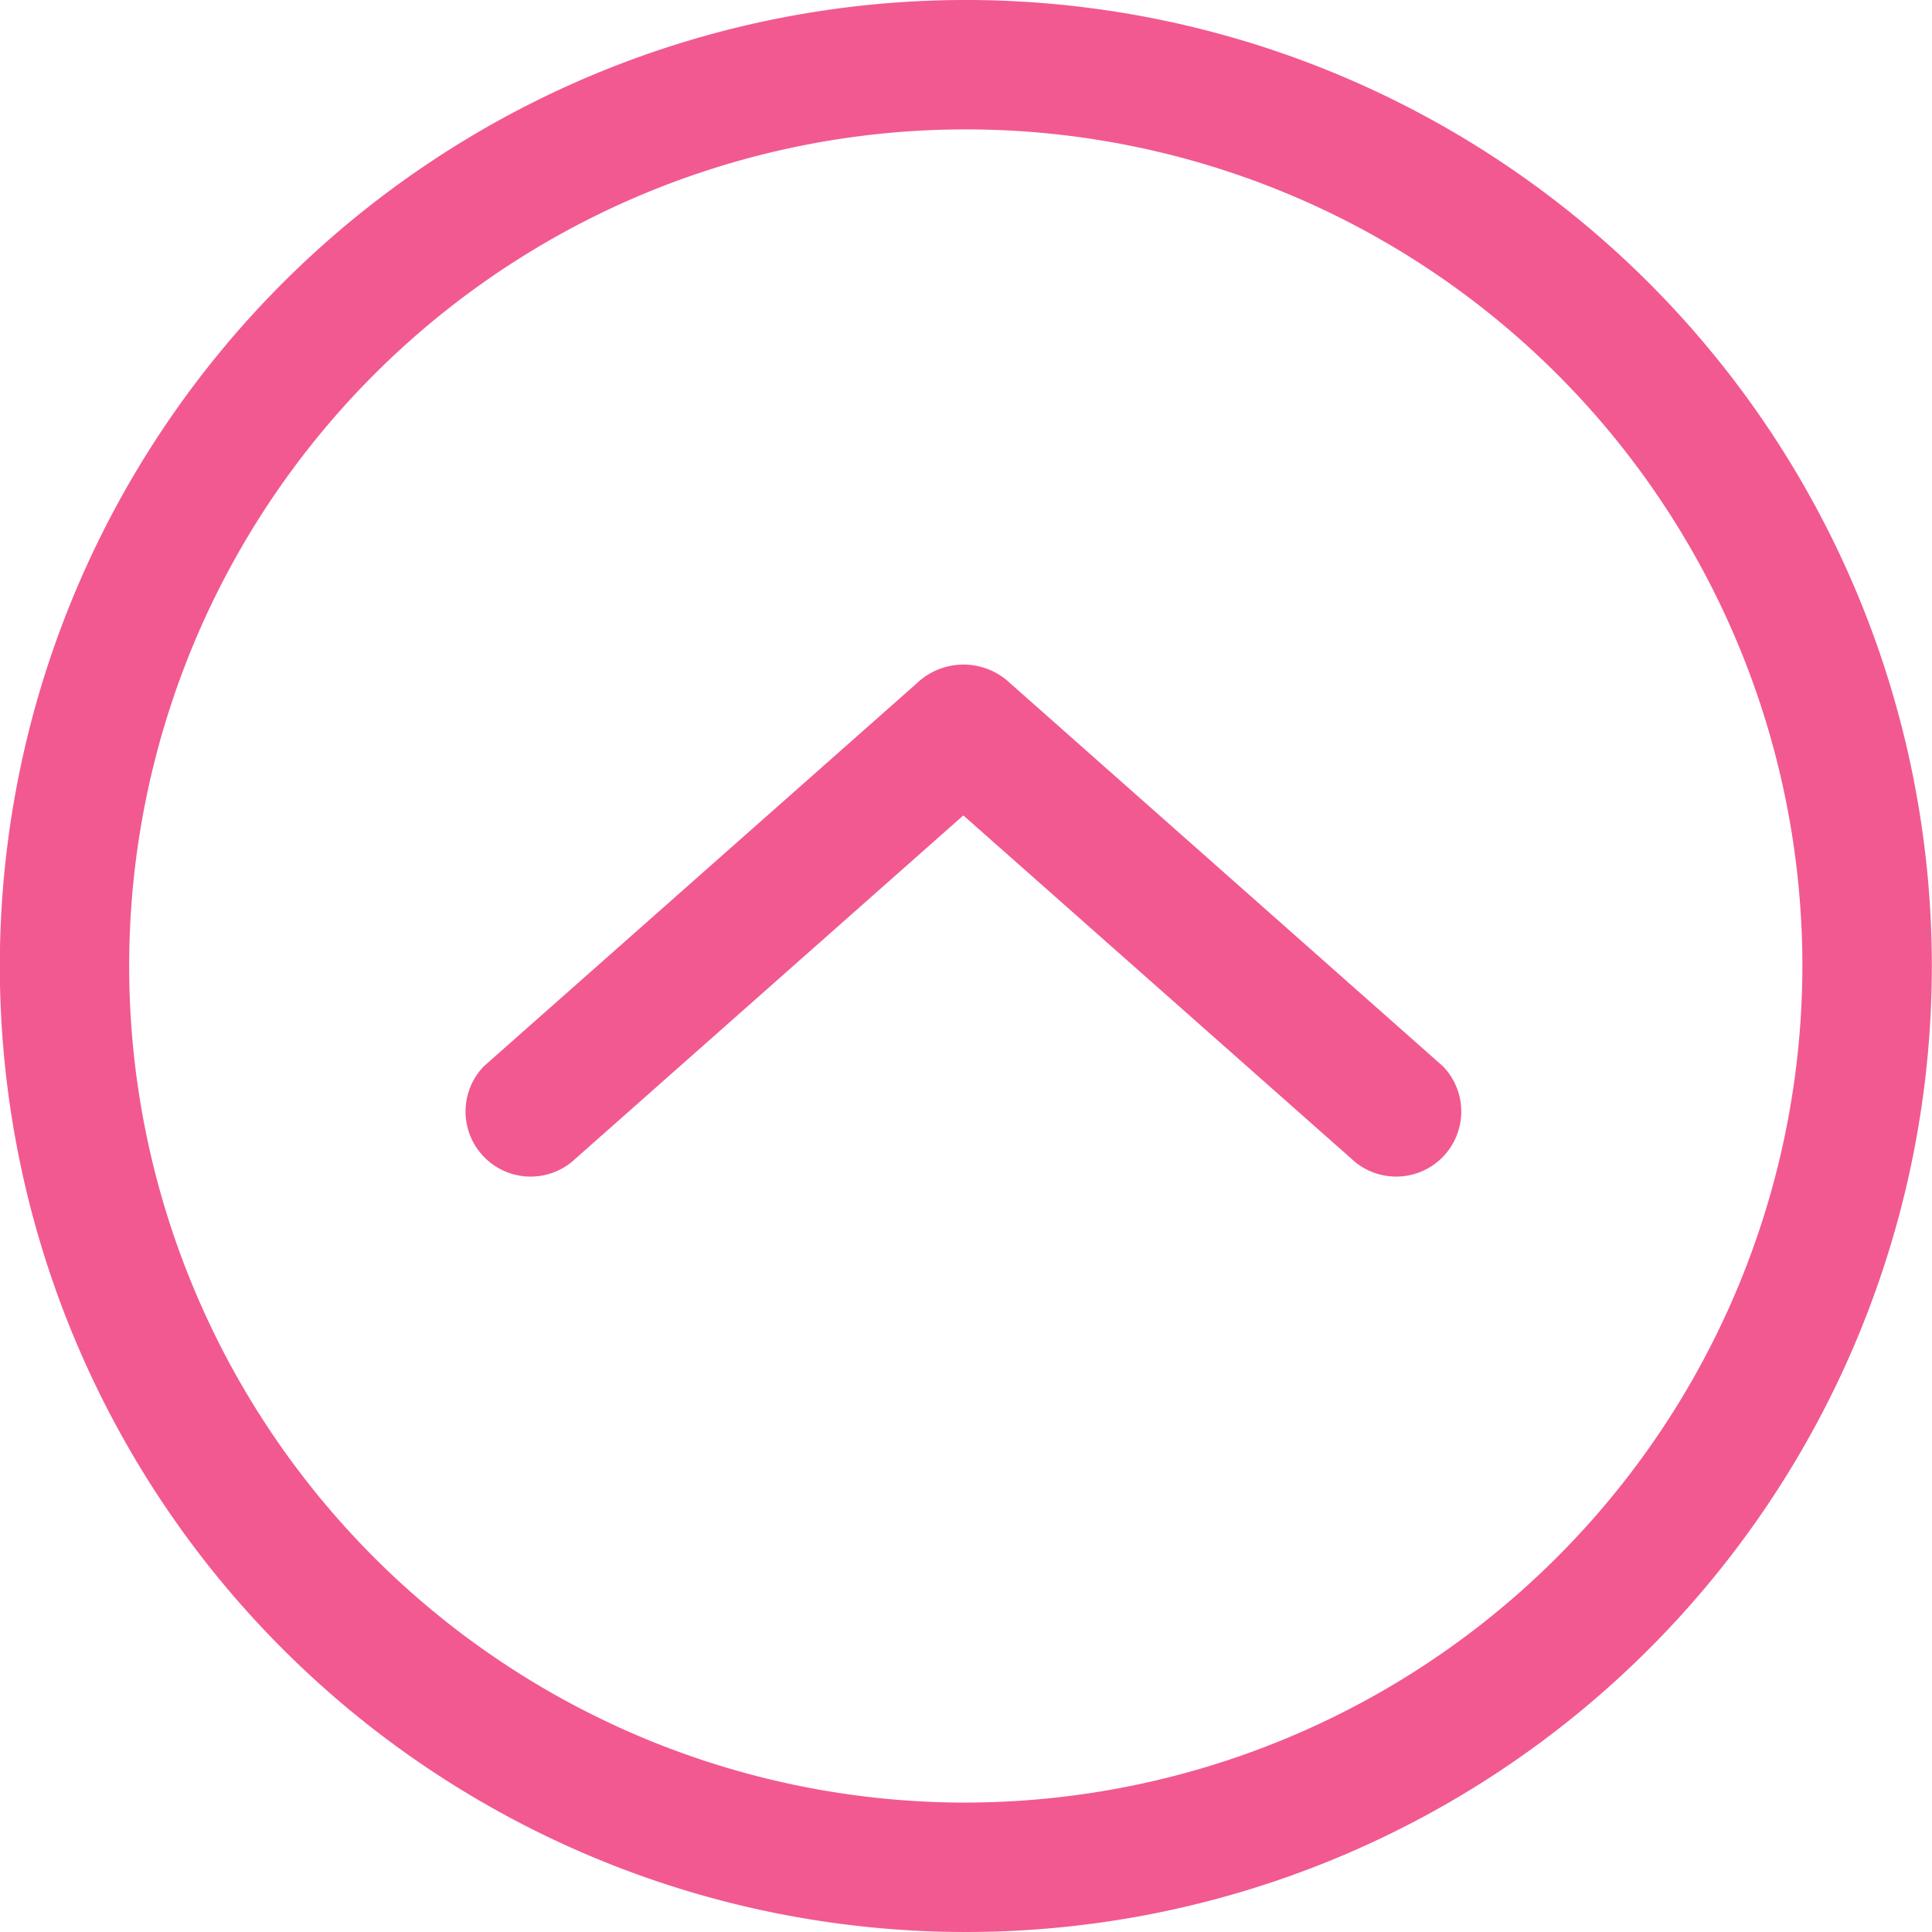 <svg xmlns="http://www.w3.org/2000/svg" width="35" height="35" viewBox="0 0 35 35"><path d="M1630.3,3424.377a1.226,1.226,0,0,0-1.7,0l-7.843,6.938a1.179,1.179,0,0,0,1.667,1.667l7.023-6.215,7.025,6.215a1.179,1.179,0,0,0,1.667-1.667Zm-.808-12.382a17.5,17.5,0,1,0,17.5,17.5A17.5,17.5,0,0,0,1629.5,3411.995Zm0,32.656a15.156,15.156,0,1,1,15.155-15.155A15.175,15.175,0,0,1,1629.5,3444.65Z" transform="translate(-1611.995 -3411.995)" fill="#f25990"/></svg>